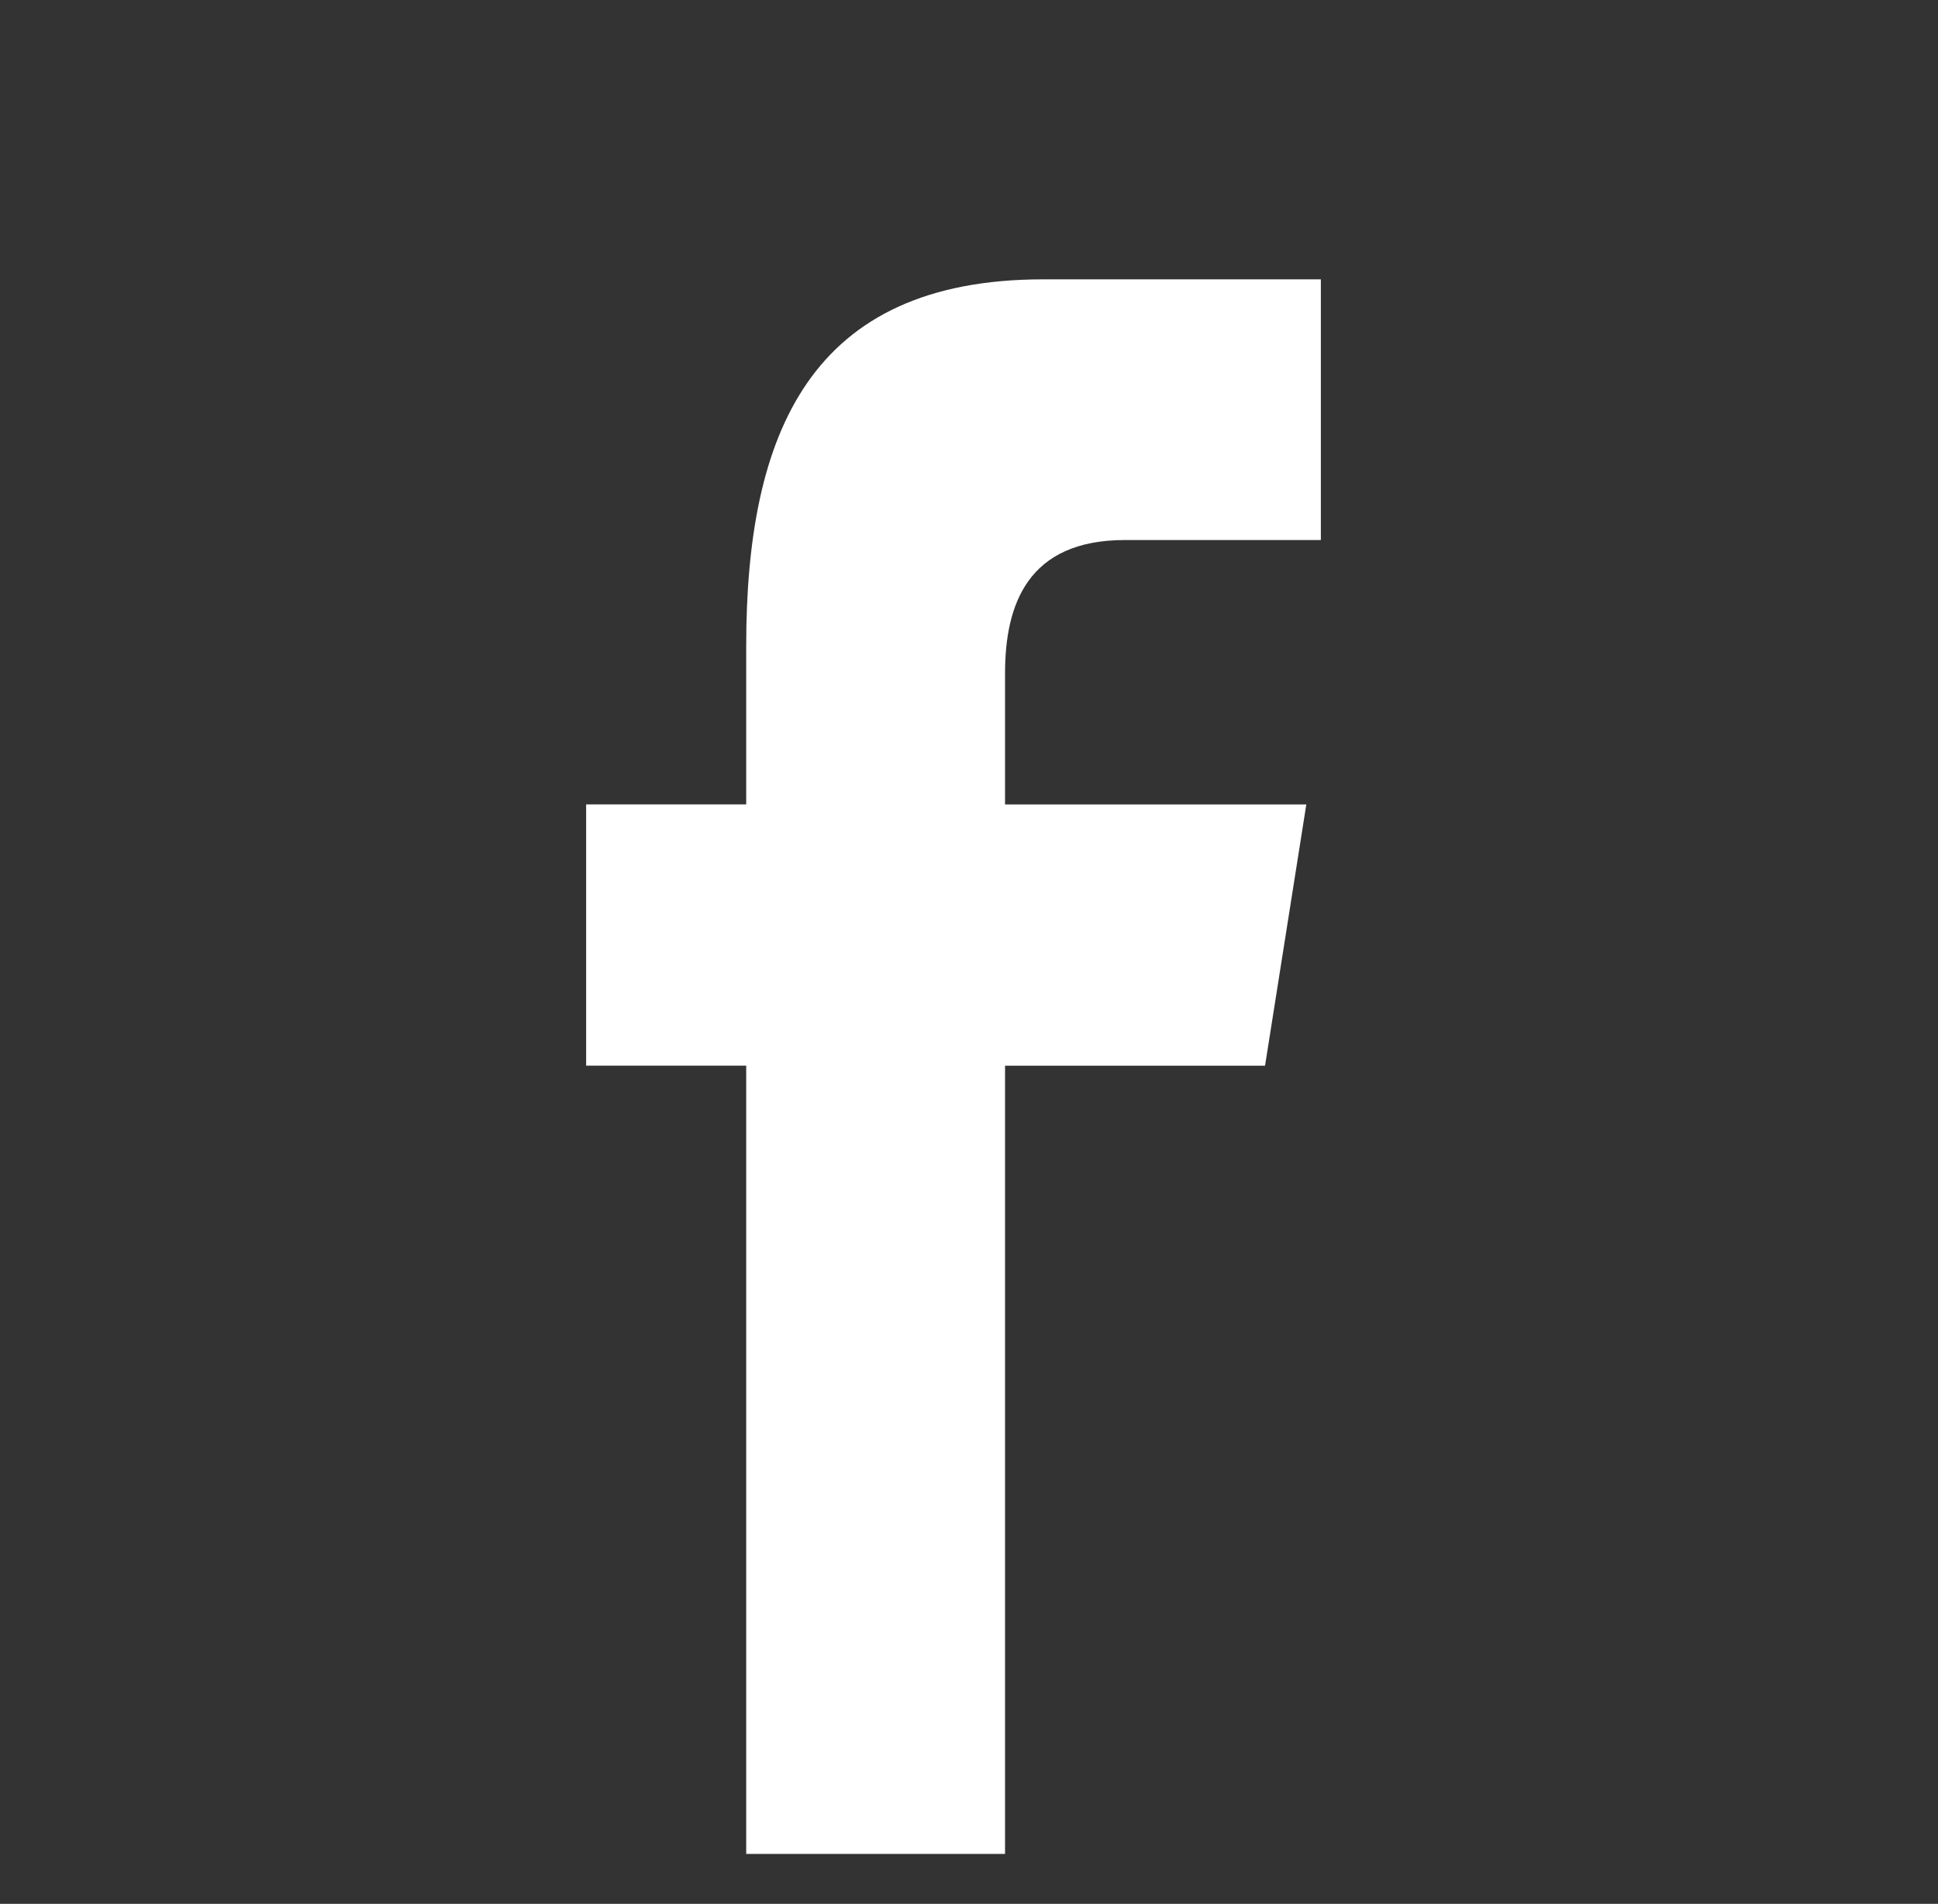 <?xml version="1.0" encoding="iso-8859-1"?>
<!-- Generator: Adobe Illustrator 16.0.0, SVG Export Plug-In . SVG Version: 6.00 Build 0)  -->
<!DOCTYPE svg PUBLIC "-//W3C//DTD SVG 1.1//EN" "http://www.w3.org/Graphics/SVG/1.1/DTD/svg11.dtd">
<svg version="1.1" id="&#x5716;&#x5C64;_1" xmlns="http://www.w3.org/2000/svg" xmlns:xlink="http://www.w3.org/1999/xlink" x="0px"
	 y="0px" width="51.834px" height="50.917px" viewBox="0 0 51.834 50.917" style="enable-background:new 0 0 51.834 50.917;"
	 xml:space="preserve">
<rect x="0" y="0" width="51.834" height="50.917" fill="#333333" stroke="none"/>
<path style="fill-rule:evenodd;clip-rule:evenodd;fill:#FFFFFF;" d="M26.881,49.583V28.502h6.954l1.104-6.988h-8.058V18.01
	c0-1.831,0.596-3.567,3.208-3.567h5.239V7.471h-7.426c-6.244,0-7.944,4.119-7.944,9.811v4.231h-4.281v6.988h4.281v21.081H26.881z
	 M26.881,49.583"/>
</svg>
